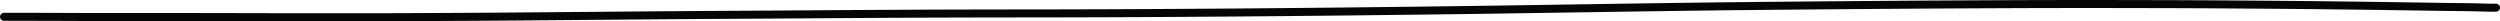 <svg xmlns="http://www.w3.org/2000/svg" width="959.881" height="8.15" viewBox="0 0 959.881 8.15"><defs><style>.a{fill:none;stroke:#000;stroke-linecap:round;stroke-linejoin:round;stroke-width:3.074px;opacity:0.98;}</style></defs><path class="a" d="M588.786,1681.625l2.543-.015q1.906-.01,4.424,0l6.361.021q3.843.013,7.058.019t5.39.019q2.175.014,4.082.018c1.272,0,49.236.012,53.1.026l9.61.034q3.811.015,10.6.017t17.286.015q10.5.012,17.707.005t10.837-.019q3.632-.01,8.146-.032l12.391-.058q7.877-.039,12.042-.064l6.183-.038q2.017-.012,9.121-.073l16.12-.133q9.018-.072,14.846-.123t9.585-.087q3.756-.036,16.183-.133t16.924-.117q4.5-.02,9.312-.048t7.295-.046q2.483-.016,6.589-.04t7.767-.051q3.661-.028,10.1-.069t9.688-.064q3.251-.024,4.36-.029t4.592-.027l10.568-.06q7.086-.037,10.987-.055l6.834-.028q2.933-.01,4.882-.014t3.761-.009l6.931-.018q5.118-.012,11.882-.019t10.928-.009q4.162,0,11.112-.02t13.473-.039q6.523-.023,10.733-.043l16.139-.083q11.93-.063,24.6-.164t18.873-.162l9.734-.094q3.528-.031,5.452-.053l9.836-.1q7.913-.086,21.488-.249t21.417-.271q7.842-.107,12.024-.168t23.365-.353l29.783-.453q10.6-.16,20.346-.287t14.669-.188q4.924-.06,10.857-.117t19.738-.184q13.806-.127,21.28-.18t14.05-.1q6.576-.05,11.529-.079l10.852-.06q5.9-.033,16.32-.079t15.871-.061q5.45-.015,12.7-.02t13.239,0l13.768.023q7.776.015,13.685.033t11.386.05q5.478.031,11.117.074l15.338.117q9.7.075,12.686.106t6.06.07q3.072.039,6.51.08l6.759.079q3.323.039,5.237.068t3.33.046q1.414.018,4.085.056t10.827.164l9.231.143q1.074.016,3.359.034t4.048.042q1.764.024,2.9.044t3.15.067q2.01.048,3.337.087l3.475.037" transform="translate(-587.24 -1675.168)"/></svg>